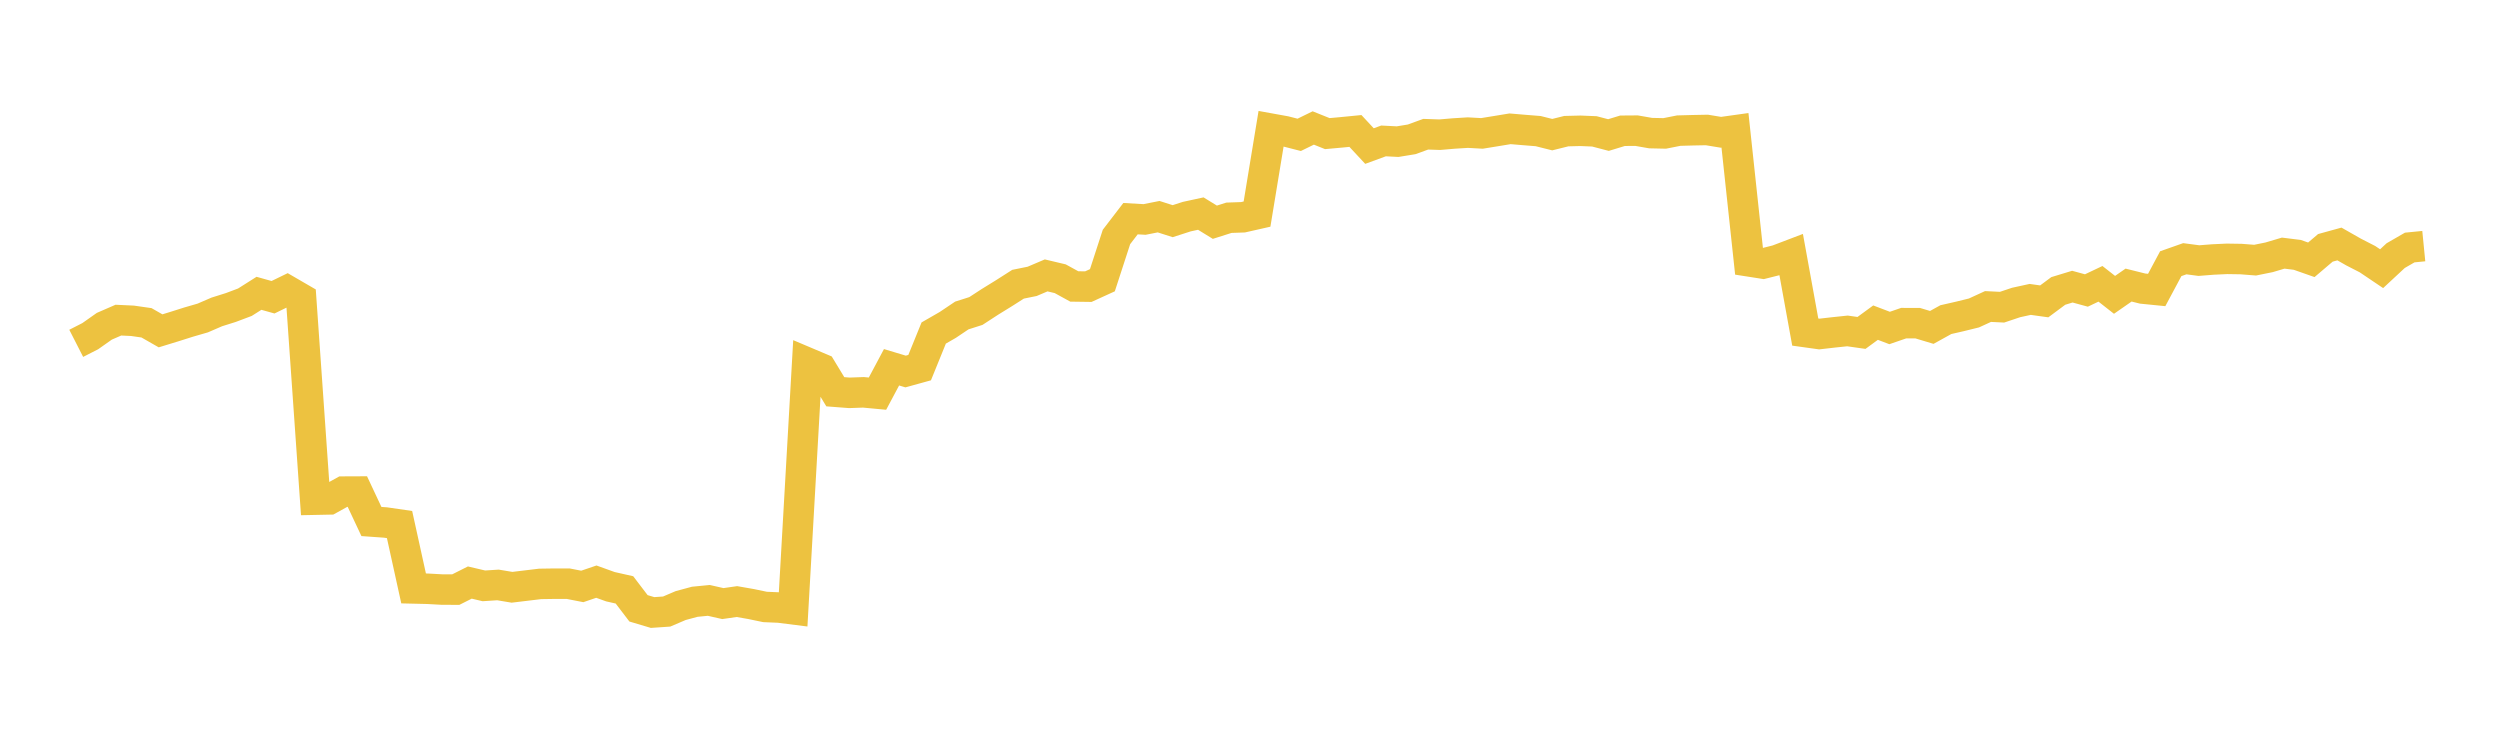 <svg width="164" height="48" xmlns="http://www.w3.org/2000/svg" xmlns:xlink="http://www.w3.org/1999/xlink"><path fill="none" stroke="rgb(237,194,64)" stroke-width="2" d="M5,22.523L5.922,22.052L6.844,21.402L7.766,21.001L8.689,21.044L9.611,21.176L10.533,21.703L11.455,21.42L12.377,21.128L13.299,20.861L14.222,20.462L15.144,20.172L16.066,19.825L16.988,19.241L17.91,19.499L18.832,19.051L19.754,19.586L20.677,32.779L21.599,32.76L22.521,32.25L23.443,32.246L24.365,34.211L25.287,34.276L26.21,34.41L27.132,38.601L28.054,38.623L28.976,38.674L29.898,38.679L30.82,38.215L31.743,38.432L32.665,38.372L33.587,38.526L34.509,38.415L35.431,38.304L36.353,38.29L37.275,38.29L38.198,38.47L39.12,38.156L40.042,38.488L40.964,38.696L41.886,39.906L42.808,40.181L43.731,40.118L44.653,39.725L45.575,39.476L46.497,39.386L47.419,39.595L48.341,39.463L49.263,39.624L50.186,39.816L51.108,39.855L52.03,39.972L52.952,23.788L53.874,24.178L54.796,25.699L55.719,25.77L56.641,25.737L57.563,25.823L58.485,24.093L59.407,24.371L60.329,24.116L61.251,21.846L62.174,21.315L63.096,20.696L64.018,20.402L64.94,19.802L65.862,19.233L66.784,18.645L67.707,18.458L68.629,18.066L69.551,18.285L70.473,18.791L71.395,18.804L72.317,18.383L73.24,15.546L74.162,14.344L75.084,14.397L76.006,14.214L76.928,14.509L77.85,14.211L78.772,14.011L79.695,14.578L80.617,14.285L81.539,14.253L82.461,14.044L83.383,8.443L84.305,8.61L85.228,8.846L86.15,8.395L87.072,8.765L87.994,8.682L88.916,8.591L89.838,9.582L90.76,9.244L91.683,9.292L92.605,9.141L93.527,8.805L94.449,8.836L95.371,8.757L96.293,8.7L97.216,8.751L98.138,8.601L99.06,8.449L99.982,8.527L100.904,8.601L101.826,8.833L102.749,8.603L103.671,8.58L104.593,8.618L105.515,8.859L106.437,8.578L107.359,8.571L108.281,8.732L109.204,8.752L110.126,8.569L111.048,8.544L111.97,8.526L112.892,8.678L113.814,8.549L114.737,17.147L115.659,17.291L116.581,17.059L117.503,16.708L118.425,21.783L119.347,21.912L120.269,21.806L121.192,21.709L122.114,21.84L123.036,21.165L123.958,21.516L124.88,21.198L125.802,21.2L126.725,21.478L127.647,20.968L128.569,20.757L129.491,20.53L130.413,20.107L131.335,20.152L132.257,19.843L133.18,19.641L134.102,19.77L135.024,19.085L135.946,18.804L136.868,19.056L137.79,18.618L138.713,19.342L139.635,18.701L140.557,18.931L141.479,19.023L142.401,17.298L143.323,16.973L144.246,17.095L145.168,17.023L146.09,16.98L147.012,16.994L147.934,17.066L148.856,16.879L149.778,16.605L150.701,16.719L151.623,17.043L152.545,16.259L153.467,16.005L154.389,16.53L155.311,17.004L156.234,17.626L157.156,16.769L158.078,16.237L159,16.146"></path></svg>
